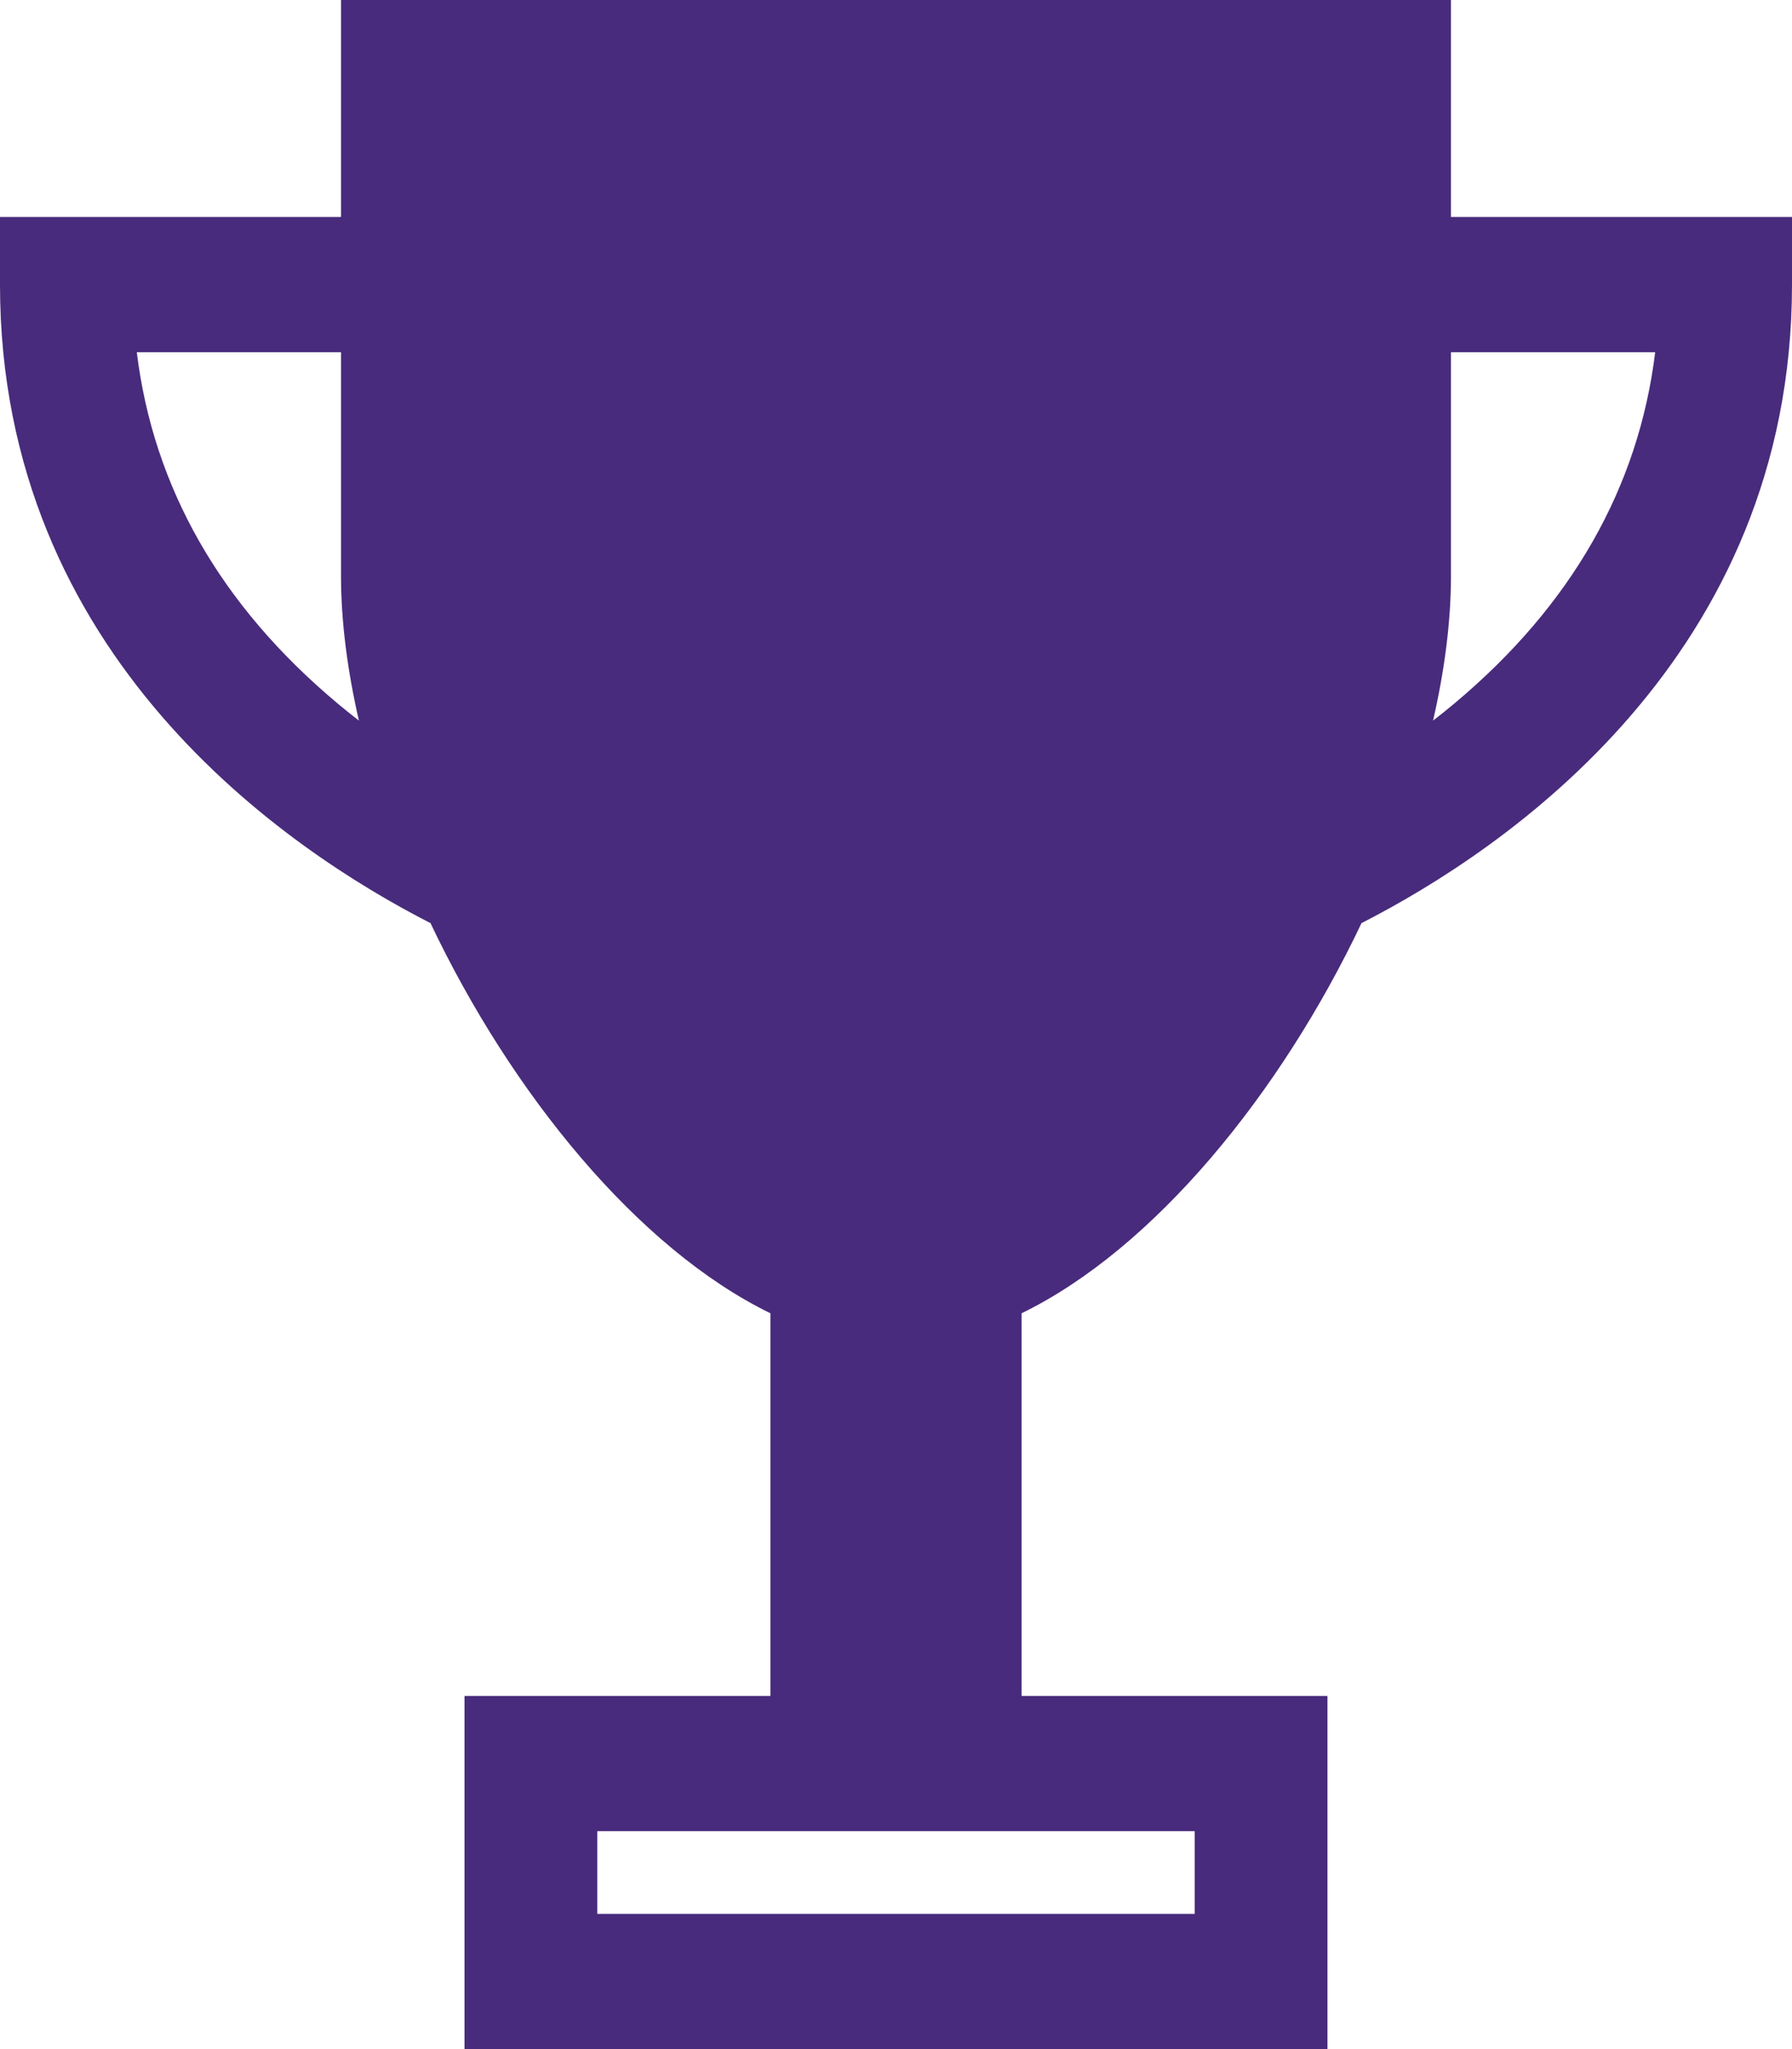 <svg
  width="77"
  height="88"
  viewBox="0 0 77 88"
  fill="none"
  xmlns="http://www.w3.org/2000/svg"
>
  <path
    d="M62.346 9.317V0H14.653V9.317H0V12.221C0 28.207 12.344 36.502 18.498 39.644C21.977 46.966 27.412 53.627 33.103 56.399V72.834H19.96V88.001H57.038V72.834H43.897V56.399C49.588 53.627 55.025 46.966 58.502 39.644C64.656 36.502 77 28.207 77 12.221V9.317H62.346ZM14.497 30.203C9.48 26.003 6.59 20.942 5.878 15.126H14.653V24.726C14.653 26.693 14.928 28.794 15.422 30.947C15.114 30.707 14.805 30.461 14.495 30.203H14.497ZM51.334 82.192H25.665V78.641H51.334V82.192ZM62.503 30.203C62.194 30.461 61.886 30.709 61.577 30.947C62.071 28.794 62.346 26.693 62.346 24.726V15.126H71.121C70.409 20.942 67.52 26.003 62.503 30.203Z"
    fill="#482B7C"
  />
</svg>
